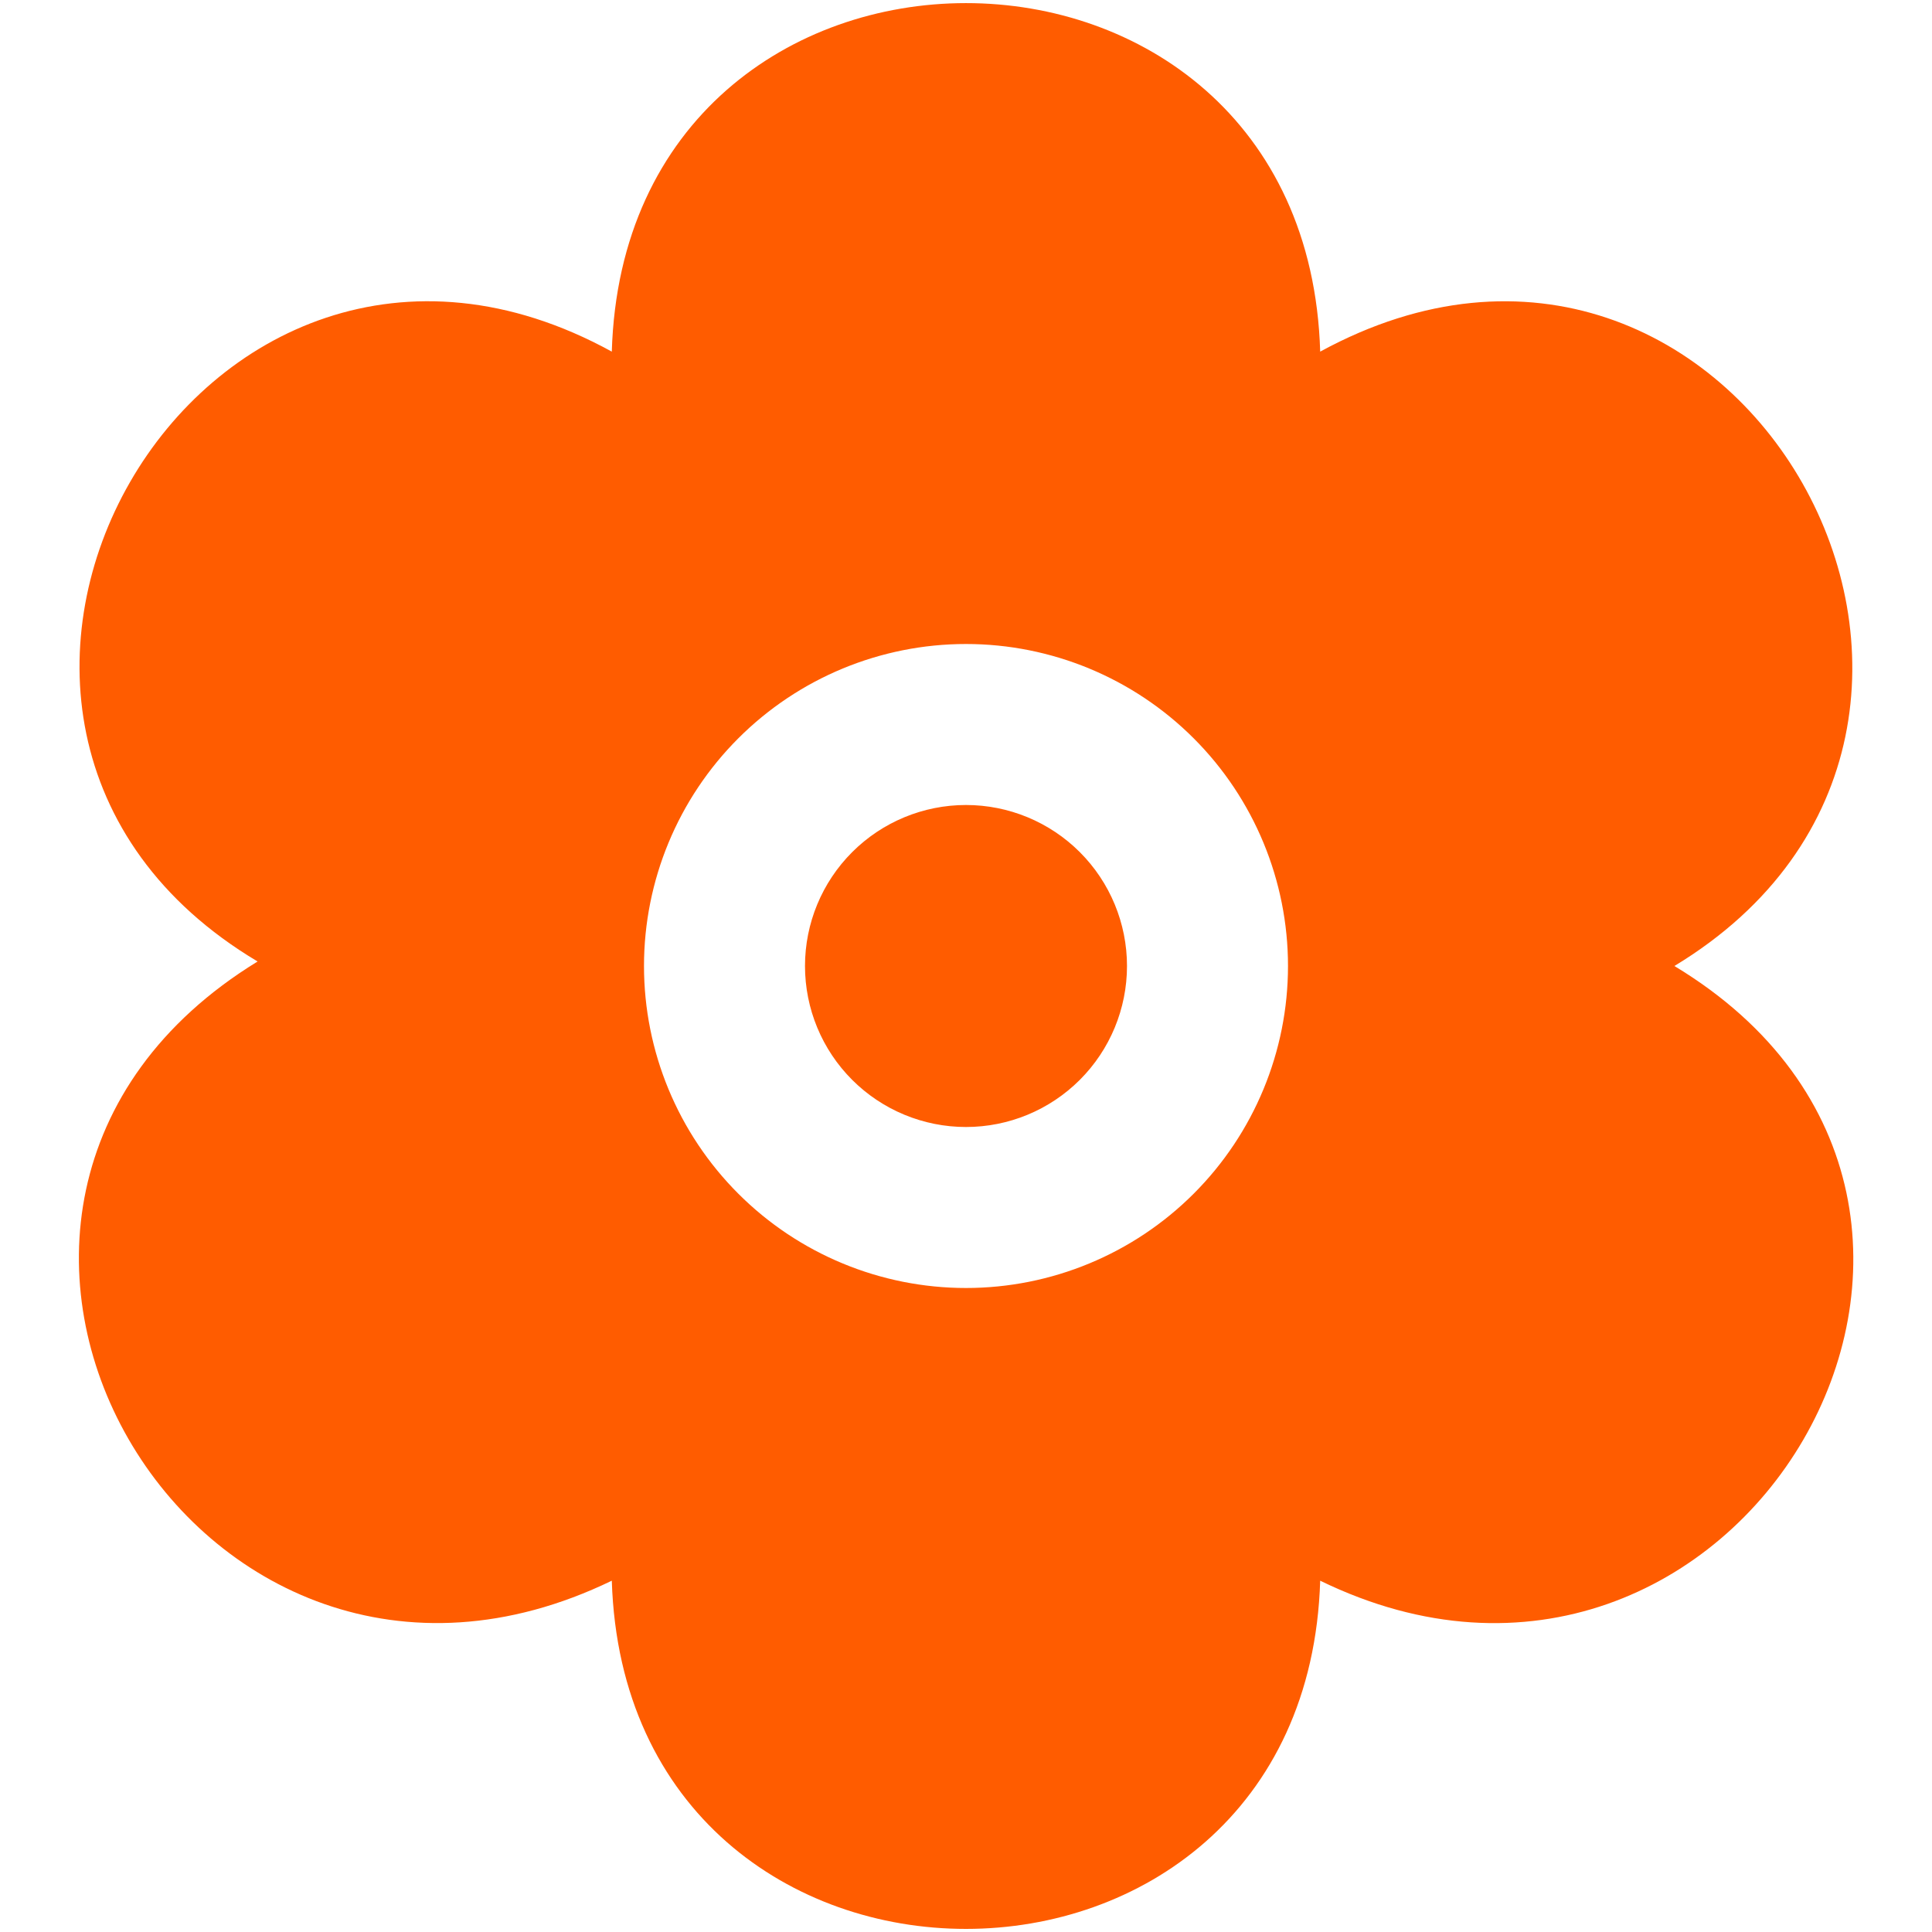 <?xml version="1.0" encoding="UTF-8"?> <svg xmlns="http://www.w3.org/2000/svg" width="512" height="512" viewBox="0 0 512 512" fill="none"><path d="M443.733 256C549.098 192.235 460.224 33.003 349.866 93.184C346.176 -29.995 165.781 -29.931 162.133 93.184C52.629 33.088 -37.59 191.701 68.266 254.805C-37.312 319.552 51.2 472.64 162.133 418.901C165.973 541.995 346.069 541.888 349.866 418.901C459.989 472.597 549.802 320 443.733 256ZM256 341.333C233.368 341.333 211.663 332.343 195.66 316.34C179.657 300.337 170.666 278.632 170.666 256C170.666 233.368 179.657 211.663 195.66 195.66C211.663 179.657 233.368 170.667 256 170.667C278.632 170.667 300.337 179.657 316.34 195.66C332.343 211.663 341.333 233.368 341.333 256C341.333 278.632 332.343 300.337 316.34 316.34C300.337 332.343 278.632 341.333 256 341.333ZM298.666 256C298.666 267.316 294.171 278.168 286.17 286.17C278.168 294.171 267.316 298.667 256 298.667C244.684 298.667 233.831 294.171 225.83 286.17C217.828 278.168 213.333 267.316 213.333 256C213.333 244.684 217.828 233.832 225.83 225.83C233.831 217.829 244.684 213.333 256 213.333C267.316 213.333 278.168 217.829 286.17 225.83C294.171 233.832 298.666 244.684 298.666 256Z" fill="#FF5C00"></path></svg> 